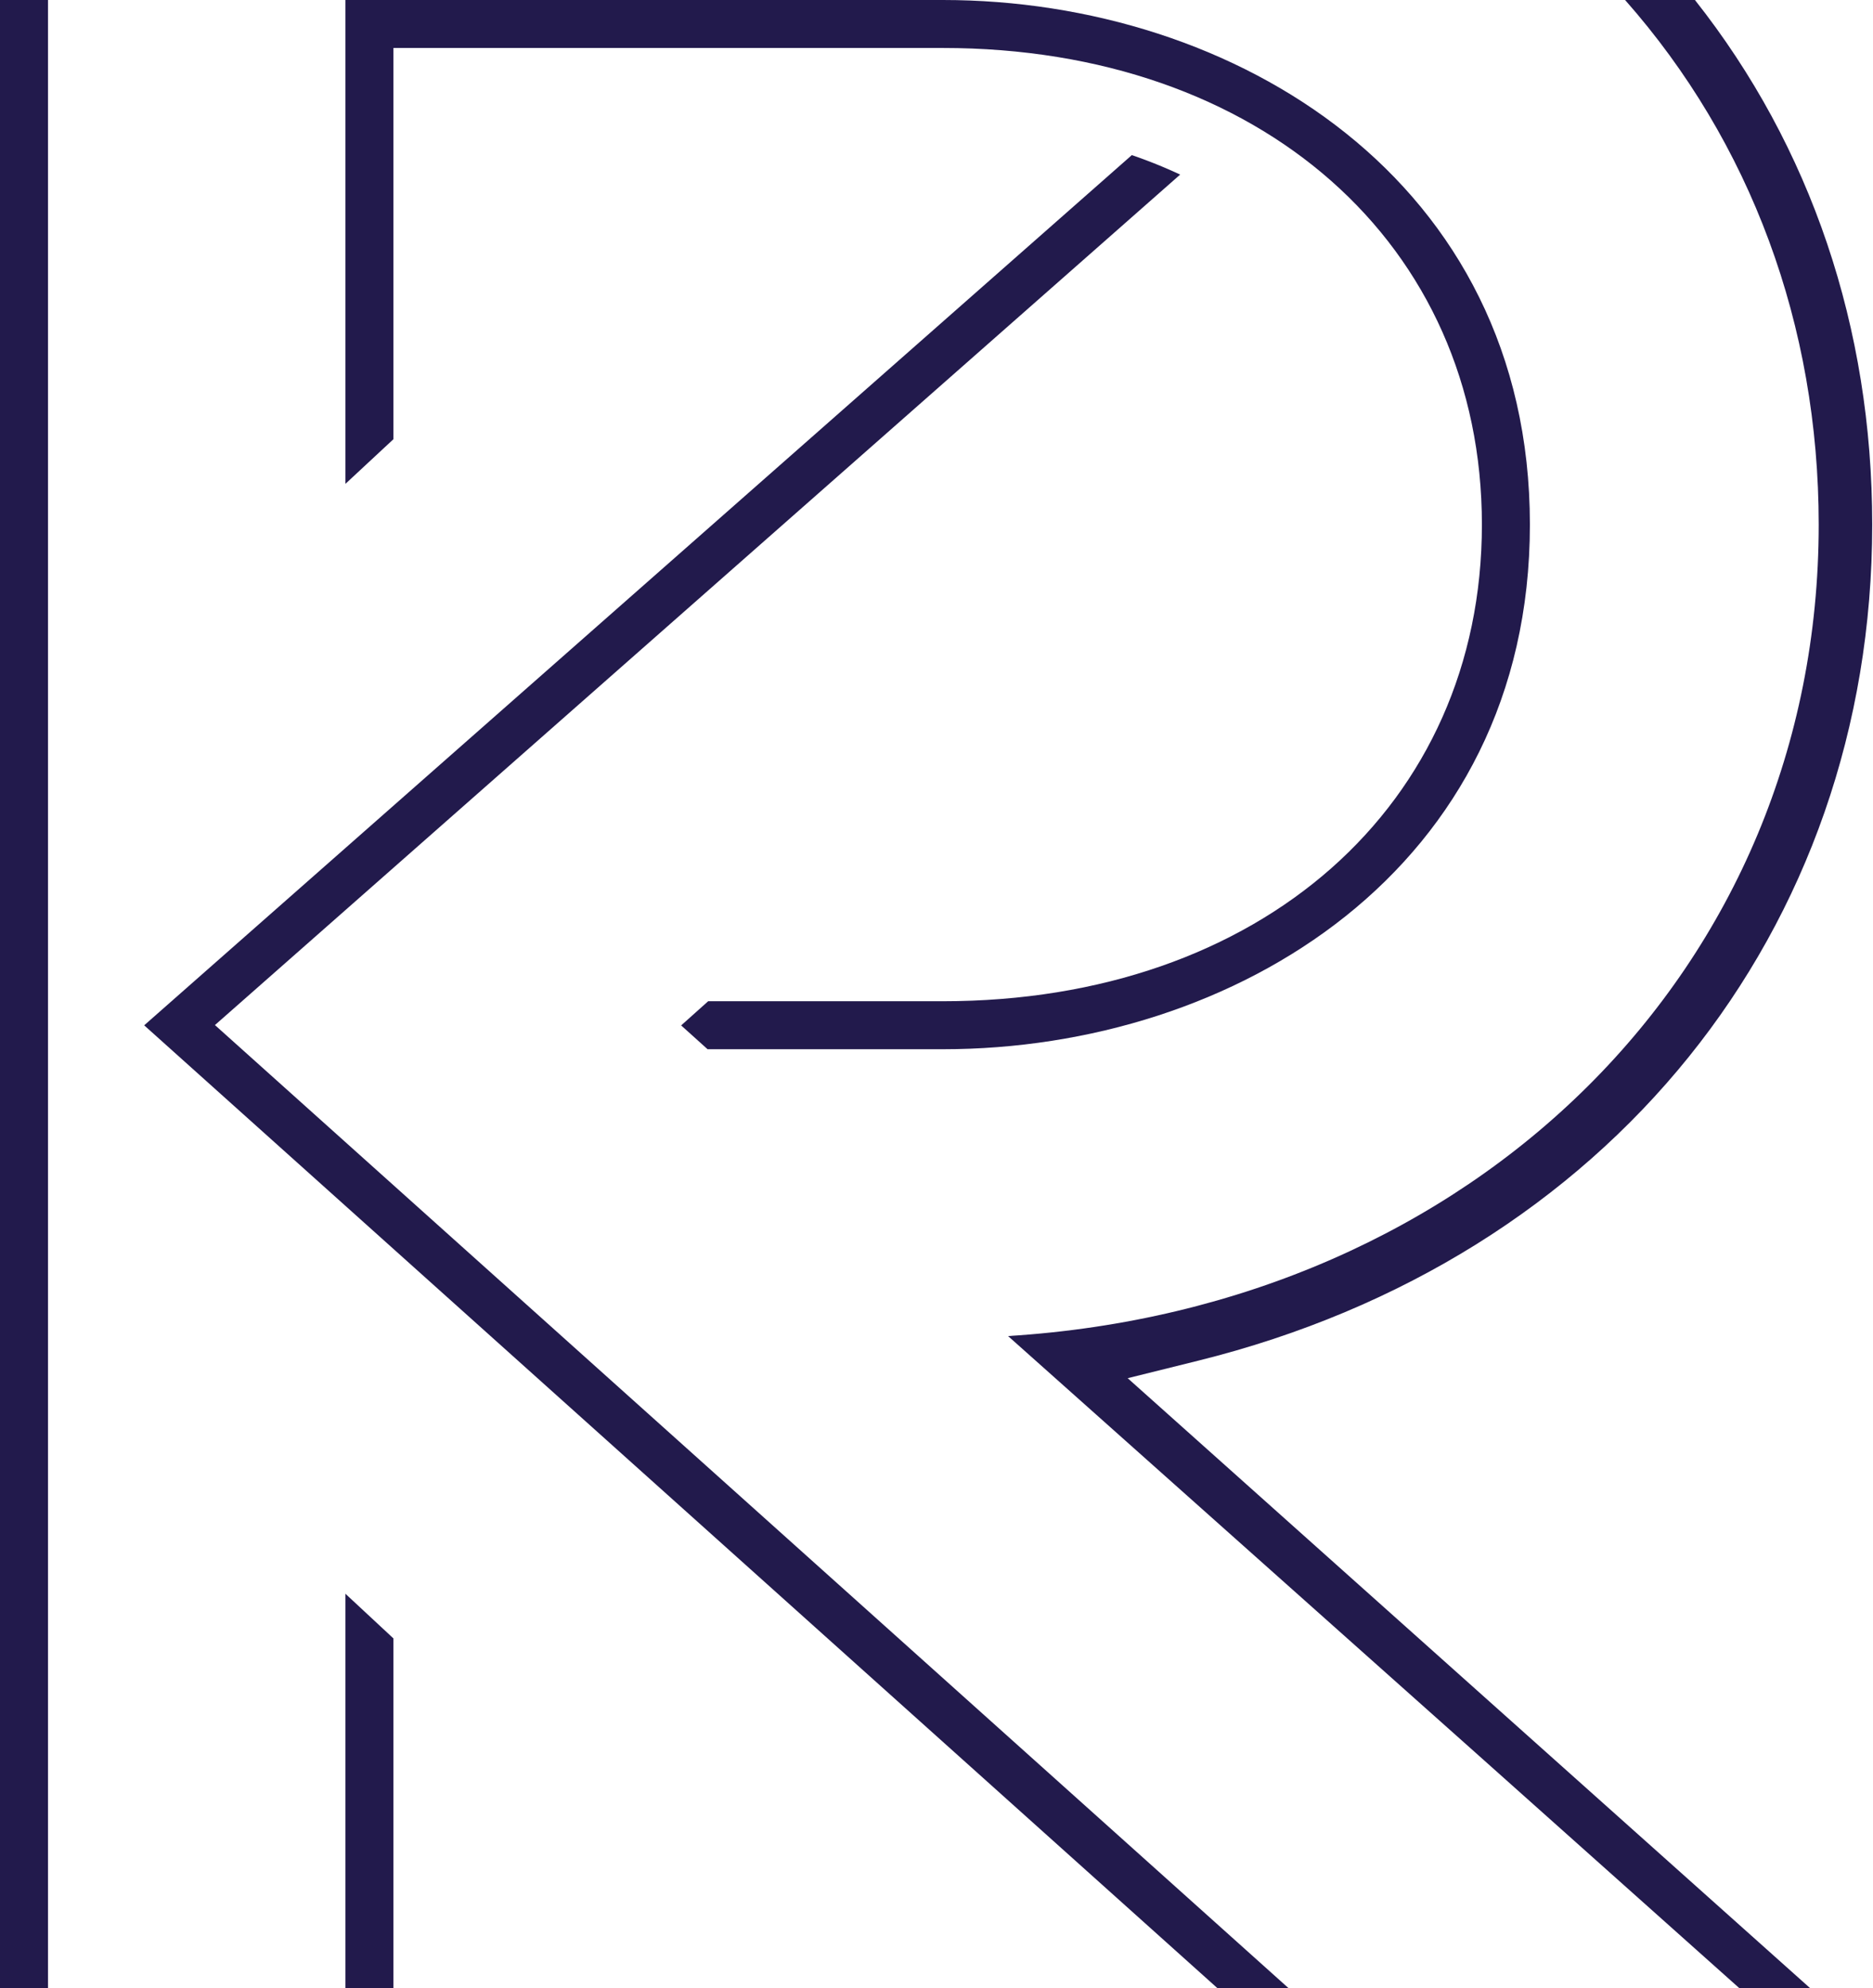 <svg width="245" height="260" fill="none" xmlns="http://www.w3.org/2000/svg"><path fill-rule="evenodd" clip-rule="evenodd" d="M227.492 260h9.268l-89.253-79.758 9.223-2.289c53.56-13.288 88.167-56.208 88.167-109.345 0-25.746-8.009-49.415-23.188-68.608h-9.137c16.414 18.581 25.326 42.519 25.326 68.608 0 57.981-45.013 102.334-106.039 106.123l27.689 24.675c22.649 20.178 45.308 40.362 67.947 60.591l-.003.003Z" fill="#221A4C"/><path d="M159.231 260 18.86 134.094l129.192-113.81a64.845 64.845 0 0 1 6.322 2.548L28.115 134.06 168.534 260h-9.303ZM0 260V0h6.28v260H0Z" fill="#221A4C"/><path d="M45.186 260v-51.563l6.277 5.838V260h-6.277ZM92.56 137.223l-3.462-3.116 3.536-3.164h30.69c41.518 0 70.518-25.631 70.518-62.331S164.847 6.274 123.328 6.274H51.463V57.44l-6.277 5.838V0h78.142c38.162 0 76.792 23.566 76.792 68.608s-38.63 68.612-76.792 68.612H92.561v.003Z" fill="#221A4C"/></svg>